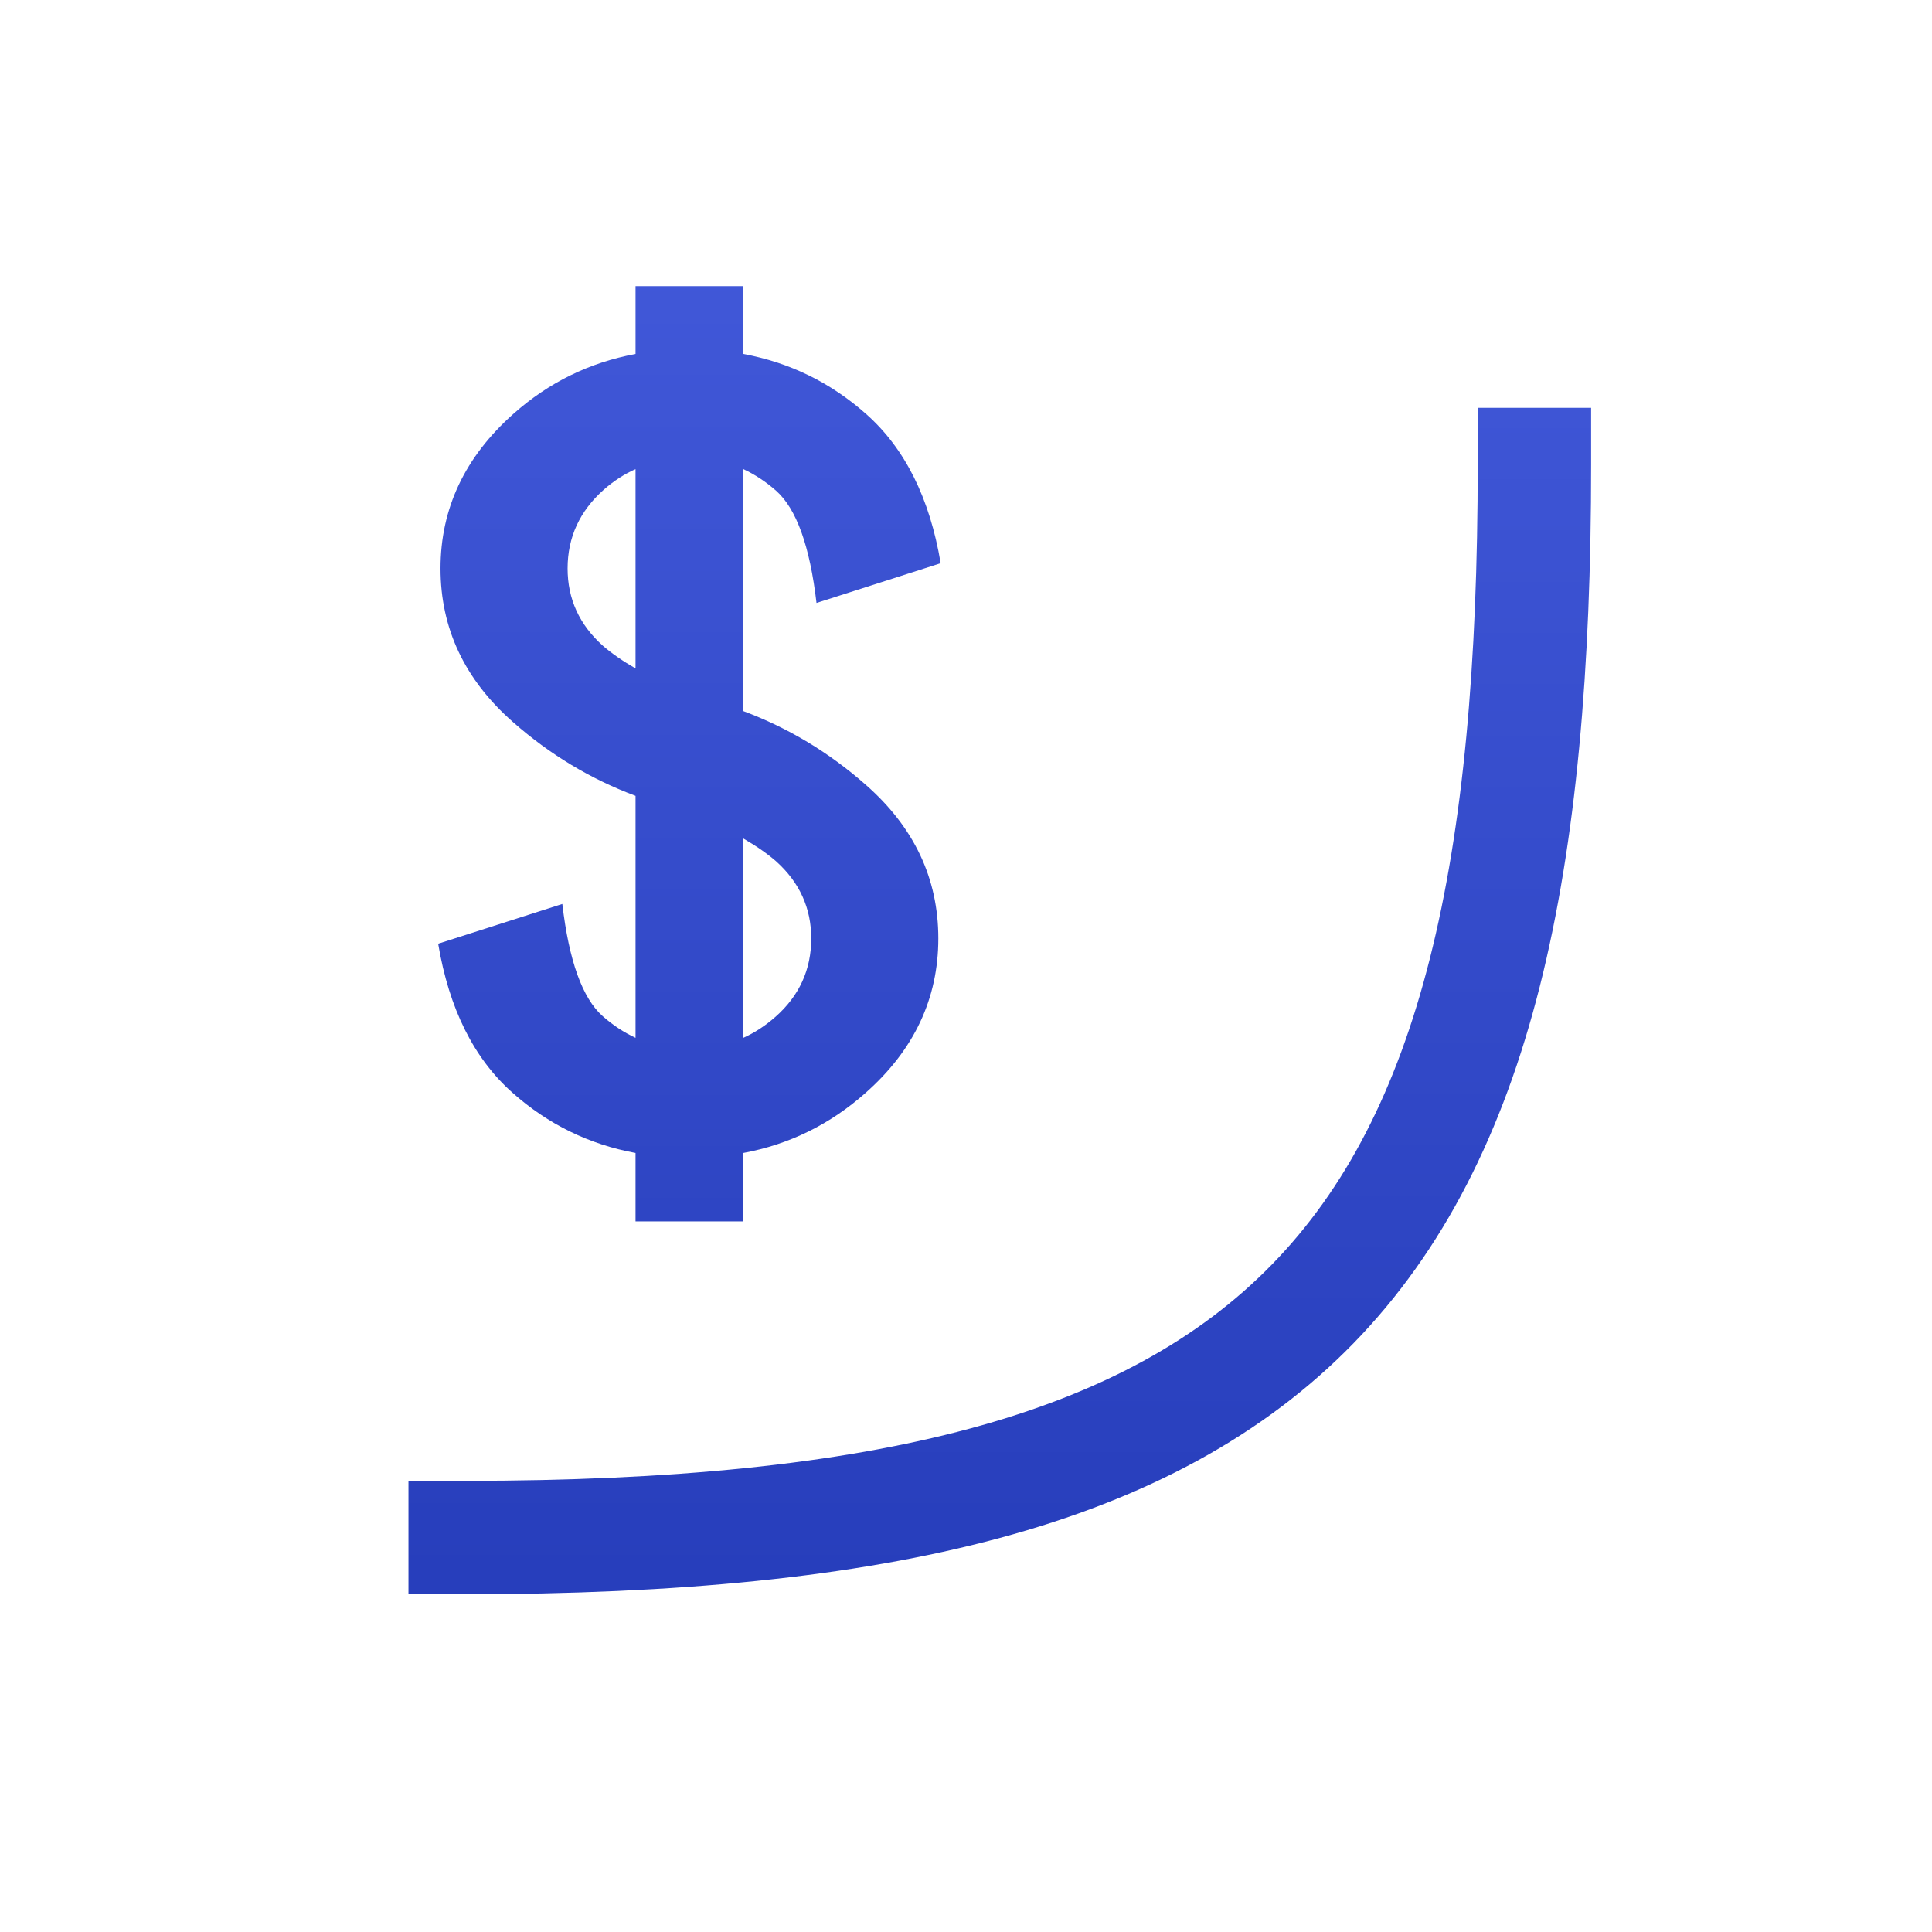 <?xml version="1.0" encoding="UTF-8" standalone="no"?>
<!-- Created with Inkscape (http://www.inkscape.org/) -->

<svg
   xmlns:dc="http://purl.org/dc/elements/1.1/"
   xmlns:cc="http://creativecommons.org/ns#"
   xmlns:rdf="http://www.w3.org/1999/02/22-rdf-syntax-ns#"
   xmlns:svg="http://www.w3.org/2000/svg"
   xmlns="http://www.w3.org/2000/svg"
   xmlns:xlink="http://www.w3.org/1999/xlink"
   xmlns:sodipodi="http://sodipodi.sourceforge.net/DTD/sodipodi-0.dtd"
   xmlns:inkscape="http://www.inkscape.org/namespaces/inkscape"
   width="1024"
   height="1024"
   viewBox="0 0 270.933 270.933"
   version="1.1"
   id="svg8"
   inkscape:version="0.92.3 (b1b3369881, 2018-06-06)"
   sodipodi:docname="i2-reversed-nobg.svg"
   inkscape:export-filename="/Users/przemek/Desktop/icon.png"
   inkscape:export-xdpi="96"
   inkscape:export-ydpi="96">
  <defs
     id="defs2">
    <marker
       inkscape:stockid="Arrow1Lstart"
       orient="auto"
       refY="0.0"
       refX="0.0"
       id="Arrow1Lstart"
       style="overflow:visible"
       inkscape:isstock="true">
      <path
         id="path833"
         d="M 0.0,0.0 L 5.0,-5.0 L -12.5,0.0 L 5.0,5.0 L 0.0,0.0 z "
         style="fill-rule:evenodd;stroke:#ffffff;stroke-width:1pt;stroke-opacity:1;fill:#ffffff;fill-opacity:1"
         transform="scale(0.8) translate(12.5,0)" />
    </marker>
    <linearGradient
       inkscape:collect="always"
       id="linearGradient823">
      <stop
         style="stop-color:#2037b4;stop-opacity:1"
         offset="0"
         id="stop819" />
      <stop
         style="stop-color:#465dde;stop-opacity:1"
         offset="1"
         id="stop821" />
    </linearGradient>
    <linearGradient
       inkscape:collect="always"
       xlink:href="#linearGradient823"
       id="linearGradient825"
       x1="107.648"
       y1="298.361"
       x2="107.648"
       y2="23.95"
       gradientUnits="userSpaceOnUse" />
    <linearGradient
       id="linearGradient3902">
      <stop
         id="stop3904"
         offset="0"
         style="stop-color:#ffffff;stop-opacity:1;" />
      <stop
         id="stop3906"
         offset="1"
         style="stop-color:#fff9f9;stop-opacity:0.729;" />
    </linearGradient>
    <linearGradient
       id="linearGradient4110">
      <stop
         id="stop4112"
         offset="0"
         style="stop-color:#ee2722;stop-opacity:1" />
      <stop
         id="stop4114"
         offset="1"
         style="stop-color:#231f20;stop-opacity:1" />
    </linearGradient>
    <inkscape:perspective
       id="perspective4094"
       inkscape:persp3d-origin="-100.51453 : 117.76714 : 1"
       inkscape:vp_z="217.13826 : 201.01165 : 1"
       inkscape:vp_y="0 : 521.52296 : 0"
       inkscape:vp_x="-308.18307 : 180.2682 : 1"
       sodipodi:type="inkscape:persp3d" />
    <linearGradient
       id="linearGradient4483">
      <stop
         id="stop4485"
         offset="0"
         style="stop-color:#056aff;stop-opacity:1;" />
      <stop
         id="stop4487"
         offset="1"
         style="stop-color:#ffffff;stop-opacity:0;" />
    </linearGradient>
    <linearGradient
       gradientTransform="matrix(1.252,0,0,1.252,-146.913,-129.301)"
       gradientUnits="userSpaceOnUse"
       y2="1029.114"
       x2="467.16"
       y1="513.901"
       x1="509.138"
       id="linearGradient3908"
       xlink:href="#linearGradient3902"
       inkscape:collect="always" />
    <linearGradient
       inkscape:collect="always"
       xlink:href="#linearGradient823"
       id="linearGradient2359"
       x1="100.354"
       y1="298.899"
       x2="100.354"
       y2="24.585"
       gradientUnits="userSpaceOnUse" />
    <linearGradient
       inkscape:collect="always"
       xlink:href="#linearGradient823"
       id="linearGradient2373"
       x1="131.581"
       y1="297.944"
       x2="131.581"
       y2="25.062"
       gradientUnits="userSpaceOnUse" />
  </defs>
  <sodipodi:namedview
     id="base"
     pagecolor="#ffffff"
     bordercolor="#666666"
     borderopacity="1.0"
     inkscape:pageopacity="0"
     inkscape:pageshadow="2"
     inkscape:zoom="0.98994949"
     inkscape:cx="287.39852"
     inkscape:cy="482.11585"
     inkscape:document-units="mm"
     inkscape:current-layer="text1117"
     showgrid="false"
     units="px"
     inkscape:pagecheckerboard="false"
     inkscape:window-width="2560"
     inkscape:window-height="1395"
     inkscape:window-x="0"
     inkscape:window-y="23"
     inkscape:window-maximized="0" />
  <g
     inkscape:label="Layer 1"
     inkscape:groupmode="layer"
     id="layer1"
     transform="translate(0,-26.067)">
    <rect
       style="display:none;opacity:1;fill:url(#linearGradient825);fill-opacity:1;stroke:none;stroke-width:13.229;stroke-linecap:round;stroke-linejoin:round;stroke-miterlimit:4;stroke-dasharray:none;stroke-opacity:1"
       id="rect815"
       width="270.933"
       height="270.933"
       x="7.1207683e-06"
       y="26.067"
       inkscape:export-filename="/Users/przemek/Desktop/rect815.png"
       inkscape:export-xdpi="96"
       inkscape:export-ydpi="96" />
    <path
       style="fill:none;stroke:url(#linearGradient2373);stroke-width:15.903;stroke-linecap:square;stroke-linejoin:round;stroke-miterlimit:4;stroke-dasharray:none;stroke-opacity:1"
       d="m 65.232,241.681 c 117.12,0 149.946,-37.317 149.946,-150.467"
       id="path831"
       inkscape:connector-curvature="0"
       sodipodi:nodetypes="cc" />
    <g
       aria-label="$"
       transform="scale(1.001,0.999)"
       style="font-style:normal;font-weight:normal;font-size:168.038px;line-height:1.25;font-family:sans-serif;letter-spacing:0px;word-spacing:0px;fill:url(#linearGradient2359);fill-opacity:1;stroke:none;stroke-width:0.7"
       id="text1117">
      <path
         d="m 104.132,187.942 v 9.6 H 89.035 v -9.6 q -9.764,-1.805 -17.23,-8.451 -8.123,-7.22 -10.42,-20.923 l 17.395,-5.579 q 1.395,11.979 5.661,15.754 2.133,1.887 4.595,3.036 v -33.969 q -9.436,-3.528 -17.148,-10.338 -10.174,-8.943 -10.174,-21.579 0,-12.636 10.256,-21.743 7.384,-6.564 17.066,-8.369 v -9.518 h 15.097 v 9.518 q 9.764,1.805 17.23,8.451 8.123,7.22 10.42,20.923 l -17.395,5.579 Q 112.994,98.754 108.727,94.98 q -2.133,-1.887 -4.595,-3.036 v 33.969 q 9.436,3.528 17.148,10.338 10.174,8.943 10.174,21.579 0,12.636 -10.174,21.661 -7.467,6.646 -17.148,8.451 z M 89.035,119.923 V 91.944 q -2.379,1.067 -4.431,2.872 -5.087,4.513 -5.087,11.077 0,6.4 4.923,10.831 1.887,1.641 4.595,3.2 z m 15.097,23.876 v 27.979 q 2.379,-1.067 4.513,-2.954 5.005,-4.431 5.005,-10.995 0,-6.4 -4.923,-10.831 -1.887,-1.641 -4.595,-3.2 z"
         style="font-style:normal;font-variant:normal;font-weight:bold;font-stretch:normal;font-size:168.038px;font-family:'Caviar Dreams';-inkscape-font-specification:'Caviar Dreams Bold';fill:url(#linearGradient2359);fill-opacity:1;stroke-width:0.7"
         id="path951"
         inkscape:connector-curvature="0" />
    </g>
  </g>
</svg>
